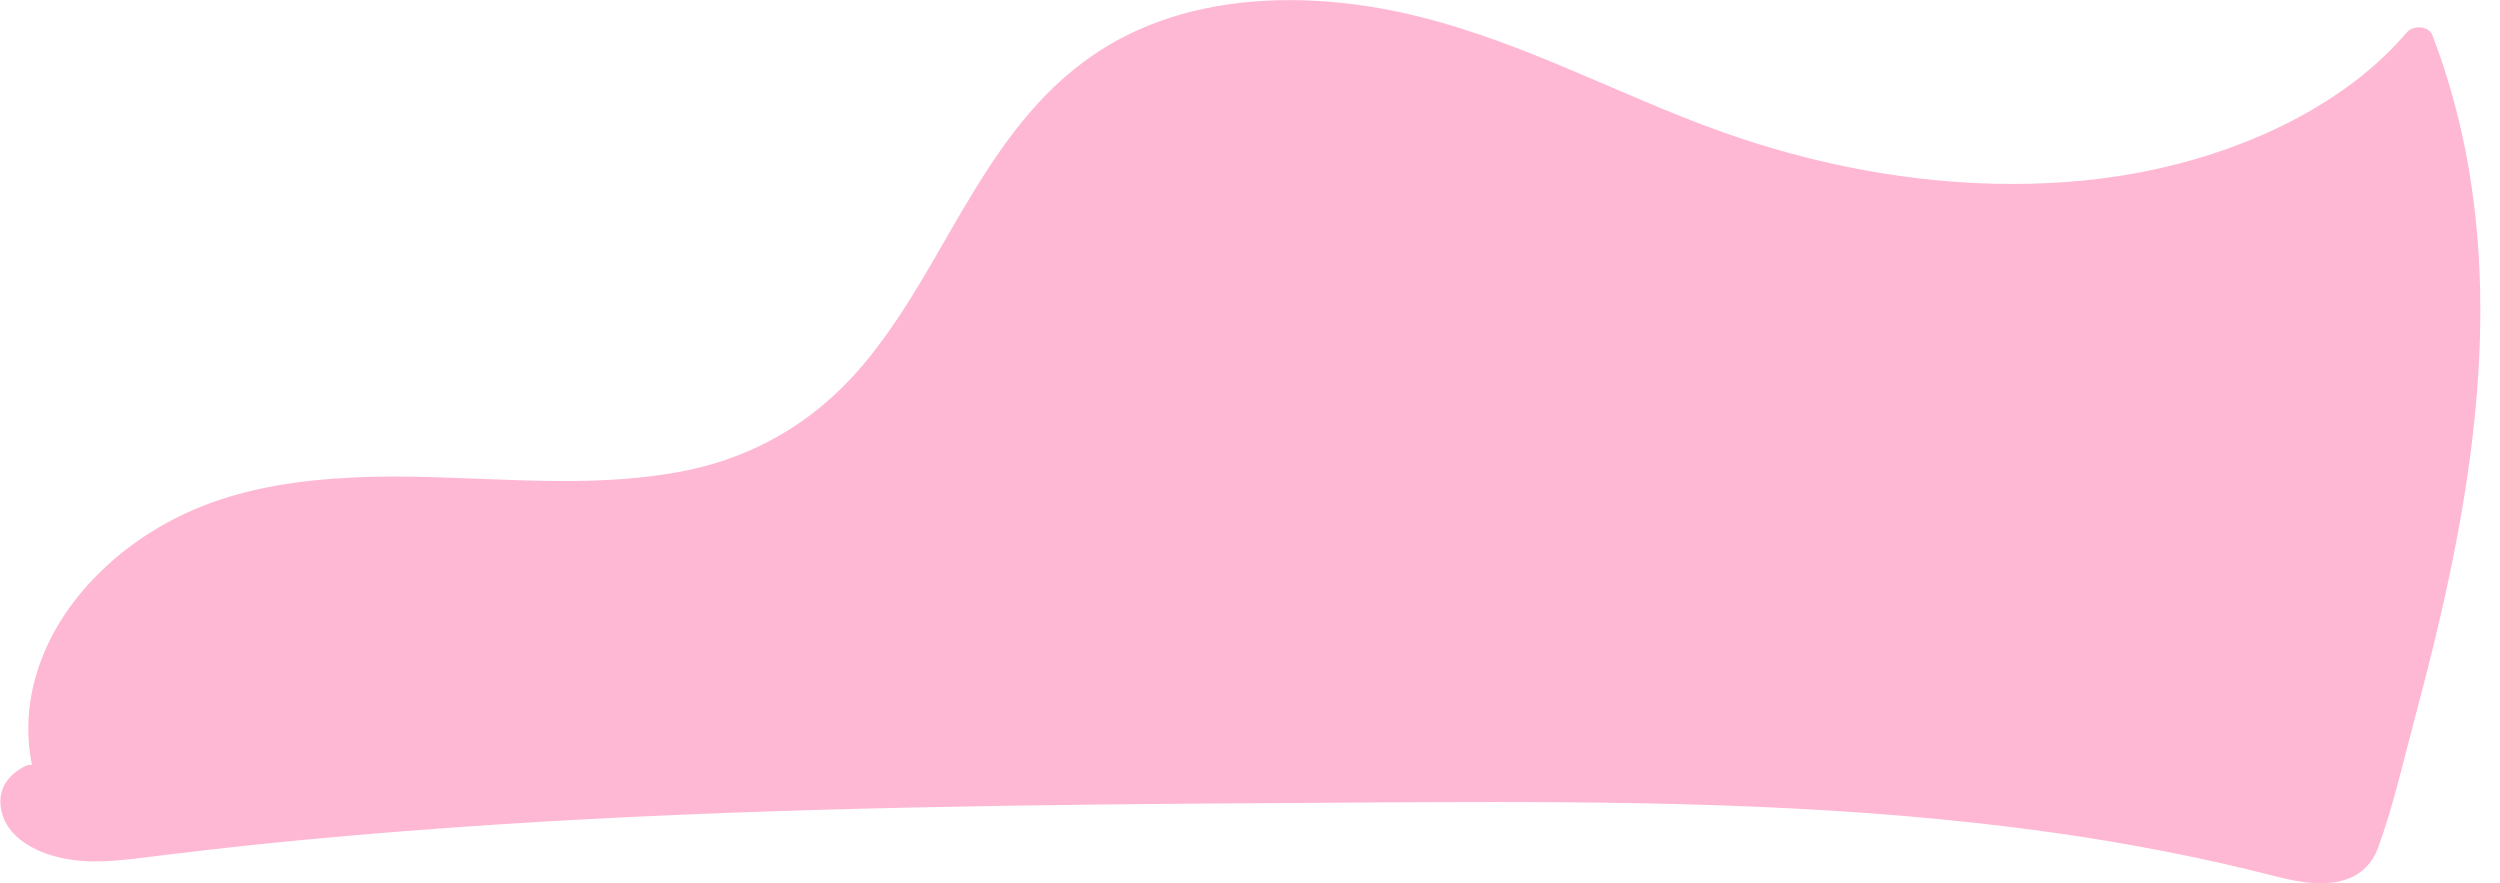 <?xml version="1.0" encoding="UTF-8"?>
<!DOCTYPE svg PUBLIC '-//W3C//DTD SVG 1.0//EN'
          'http://www.w3.org/TR/2001/REC-SVG-20010904/DTD/svg10.dtd'>
<svg height="290.6" stroke="#000" stroke-linecap="square" stroke-miterlimit="10" width="822.45" xmlns="http://www.w3.org/2000/svg" xmlns:xlink="http://www.w3.org/1999/xlink"
><g
  ><g fill="#FF6EA7" fill-opacity=".49" stroke="#FF6EA7" stroke-opacity=".49"
    ><path d="M424.18.03c-21.66 0-42.75 4.59-60.53 15.49-19.74 12.08-32.39 29.73-43.02 46.97-11.34 18.42-20.72 37.69-34.68 55.1-14.54 18.15-34.55 32.39-62.15 37.59-12.62 2.36-25.44 3.07-38.36 3.07-18.59 0-37.38-1.48-55.97-1.48-4.59 0-9.21.1-13.77.34-16.94.81-33.91 3.34-49.09 9.38-13.7 5.43-25.51 13.43-34.79 22.84-17.48 17.61-25.78 40.32-21.32 62.25-.07 0-.13 0-.2 0-.78 0-1.59.17-2.4.64C2.8 254.94.03 259.02.13 263.88c.27 11.84 13.5 18.62 27.73 19.4 1.15.07 2.29.1 3.48.1 7.86 0 15.79-1.28 23.52-2.19 10.29-1.25 20.65-2.43 30.97-3.51 40.59-4.15 81.45-6.98 122.34-8.94 81.68-3.88 163.61-4.28 245.46-4.76 12.42-.07 24.87-.13 37.35-.13 65.96 0 132.26 1.69 196.98 11.94 18.96 3.04 37.82 6.78 56.24 11.4 6.17 1.55 12.59 3.37 19.16 3.37 1.35 0 2.73-.07 4.12-.24 8.06-1.01 12.79-5.67 14.88-11.47 5.2-14.34 8.5-29.32 12.42-43.93 4.02-14.95 7.73-29.89 10.9-44.94 12.55-59.11 16.74-120.38-5.47-178.42-.67-1.69-2.53-2.56-4.42-2.56-1.52 0-3.07.57-4.02 1.69-4.72 5.5-10.05 10.59-16.06 15.25-24.19 18.86-57.43 30.4-91.44 33.57-7.39.67-14.85 1.01-22.3 1.01-32.93 0-65.76-6.51-95.52-17.14-36-12.85-68.66-31.61-107.36-39.68C447.6 1.35 435.82.03 424.18.03Z" stroke="none"
    /></g
  ></g
></svg
>
